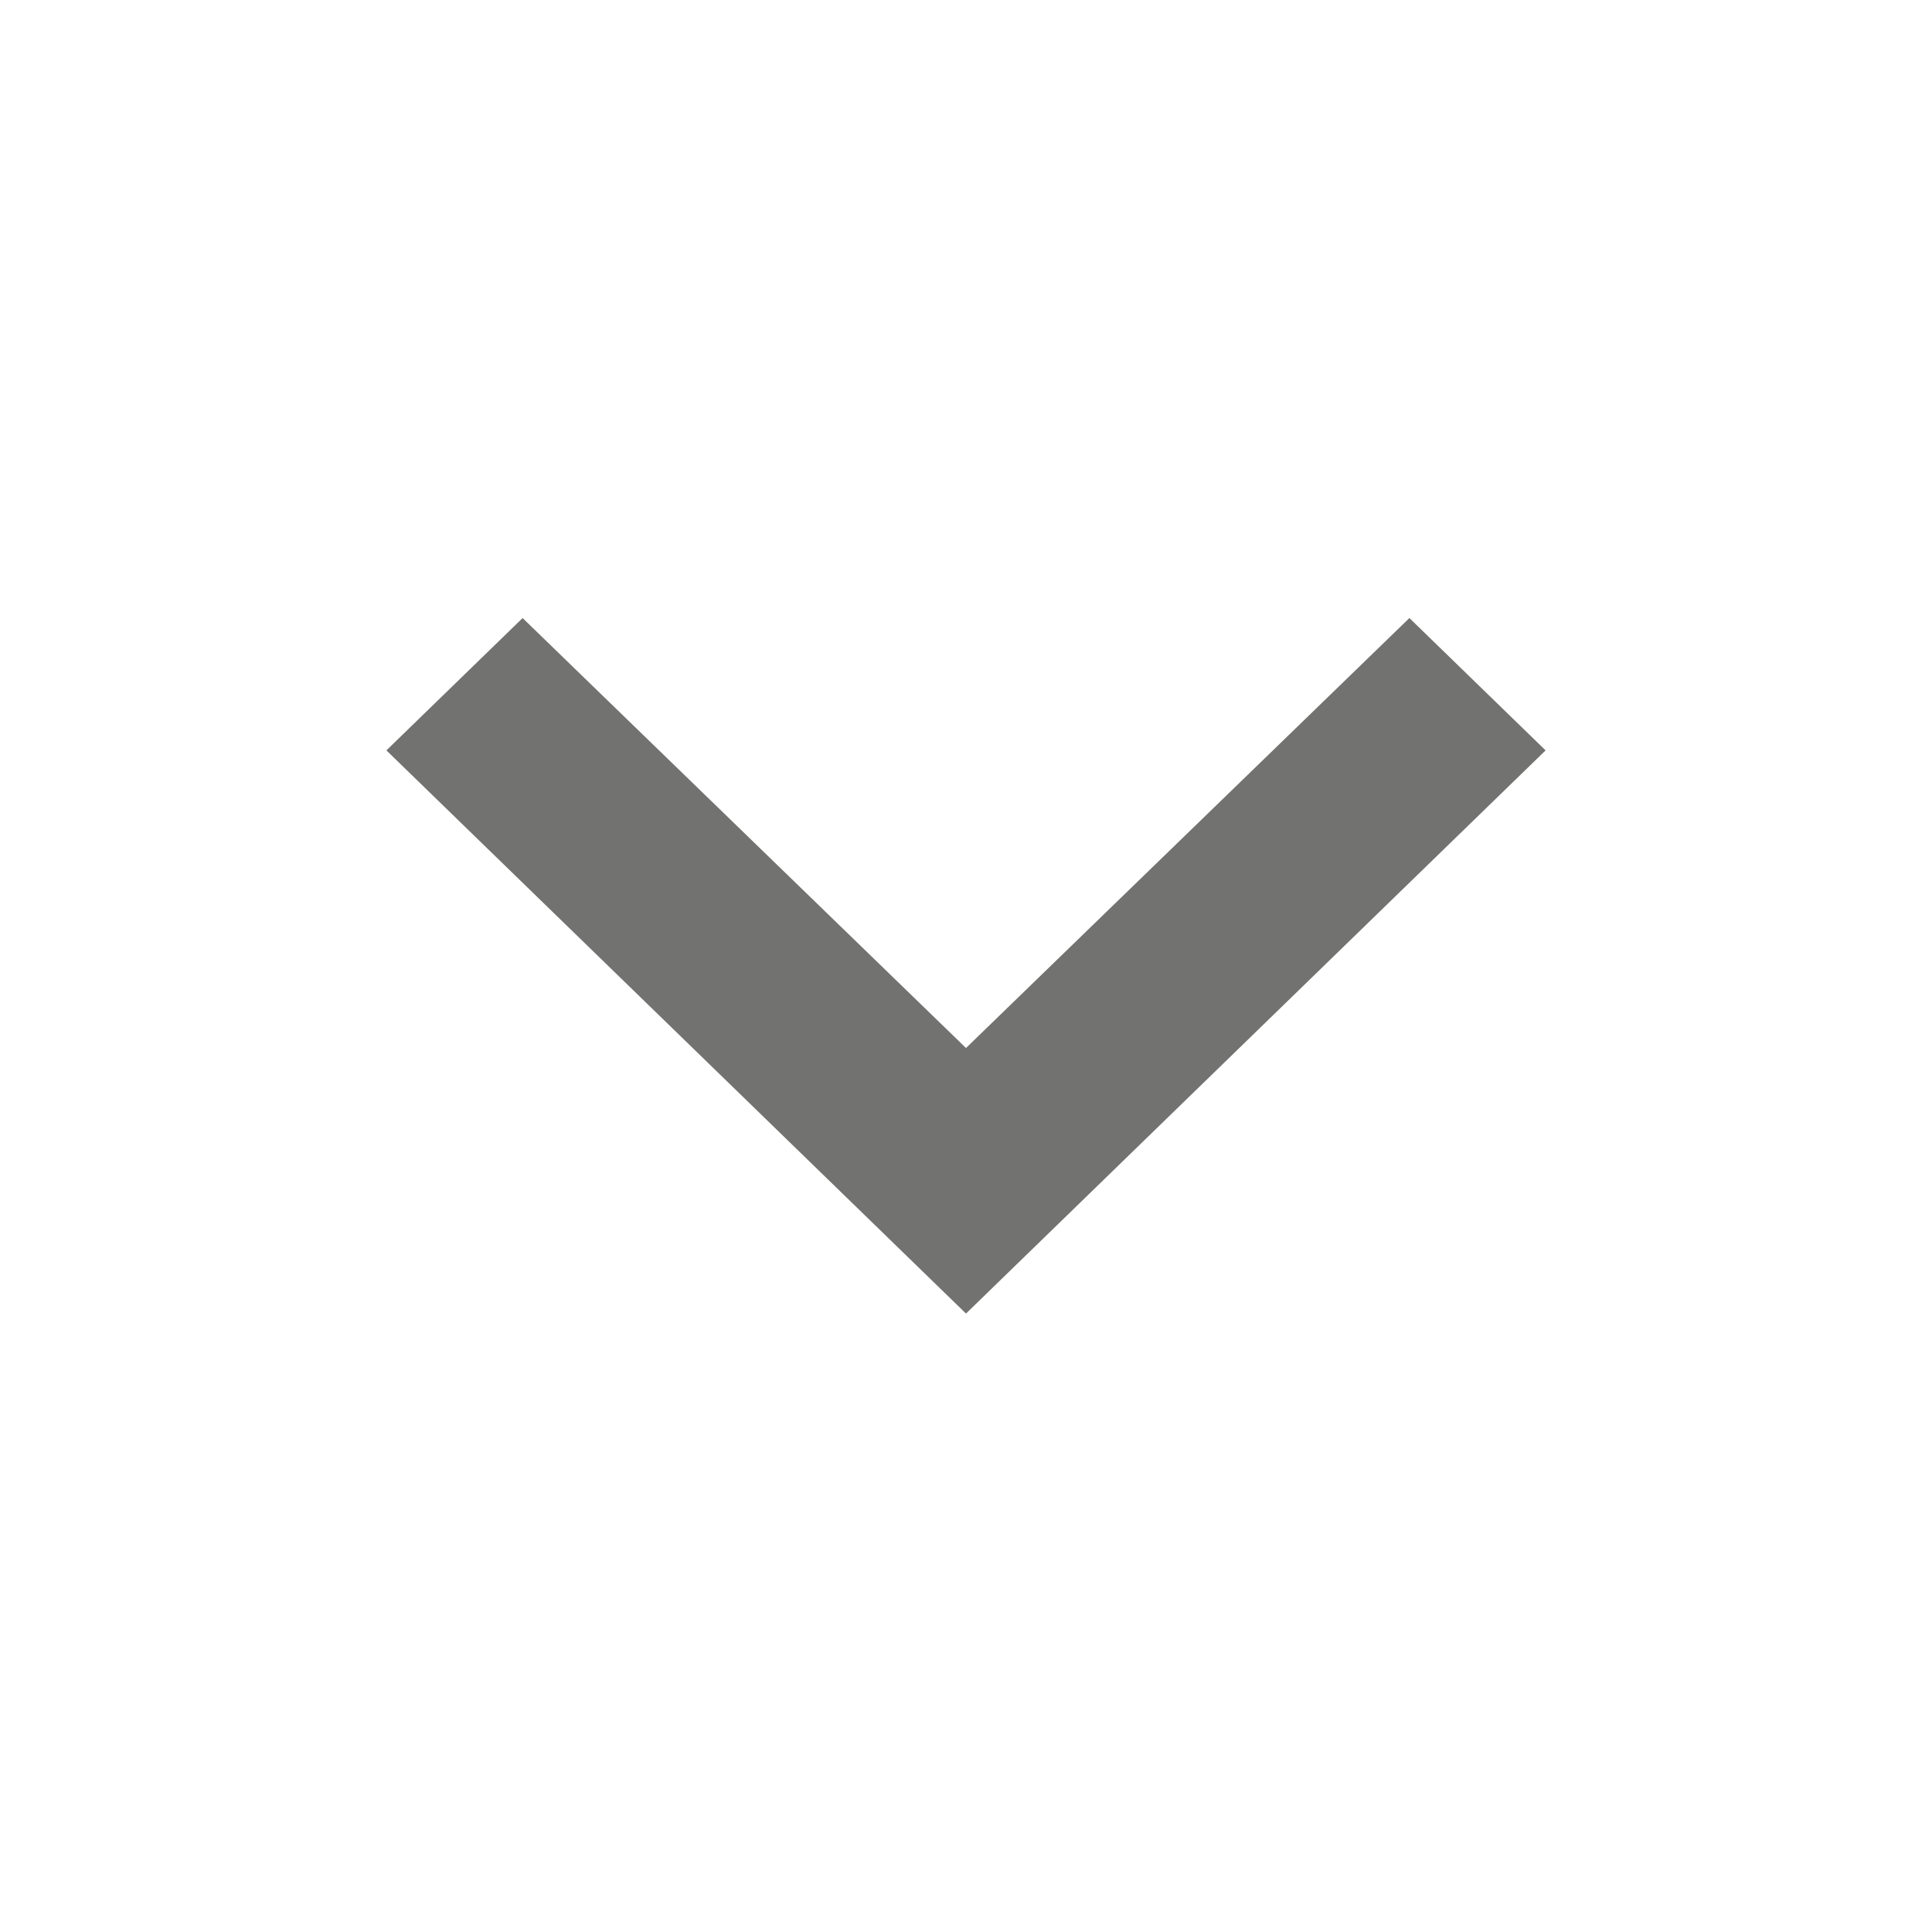 <svg width="20" height="20" viewBox="0 0 20 20" fill="none" xmlns="http://www.w3.org/2000/svg">
<path d="M5.41 6.398L10 10.849L14.59 6.398L16 7.768L10 13.598L4 7.768L5.41 6.398Z" fill="#727271"/>
</svg>

